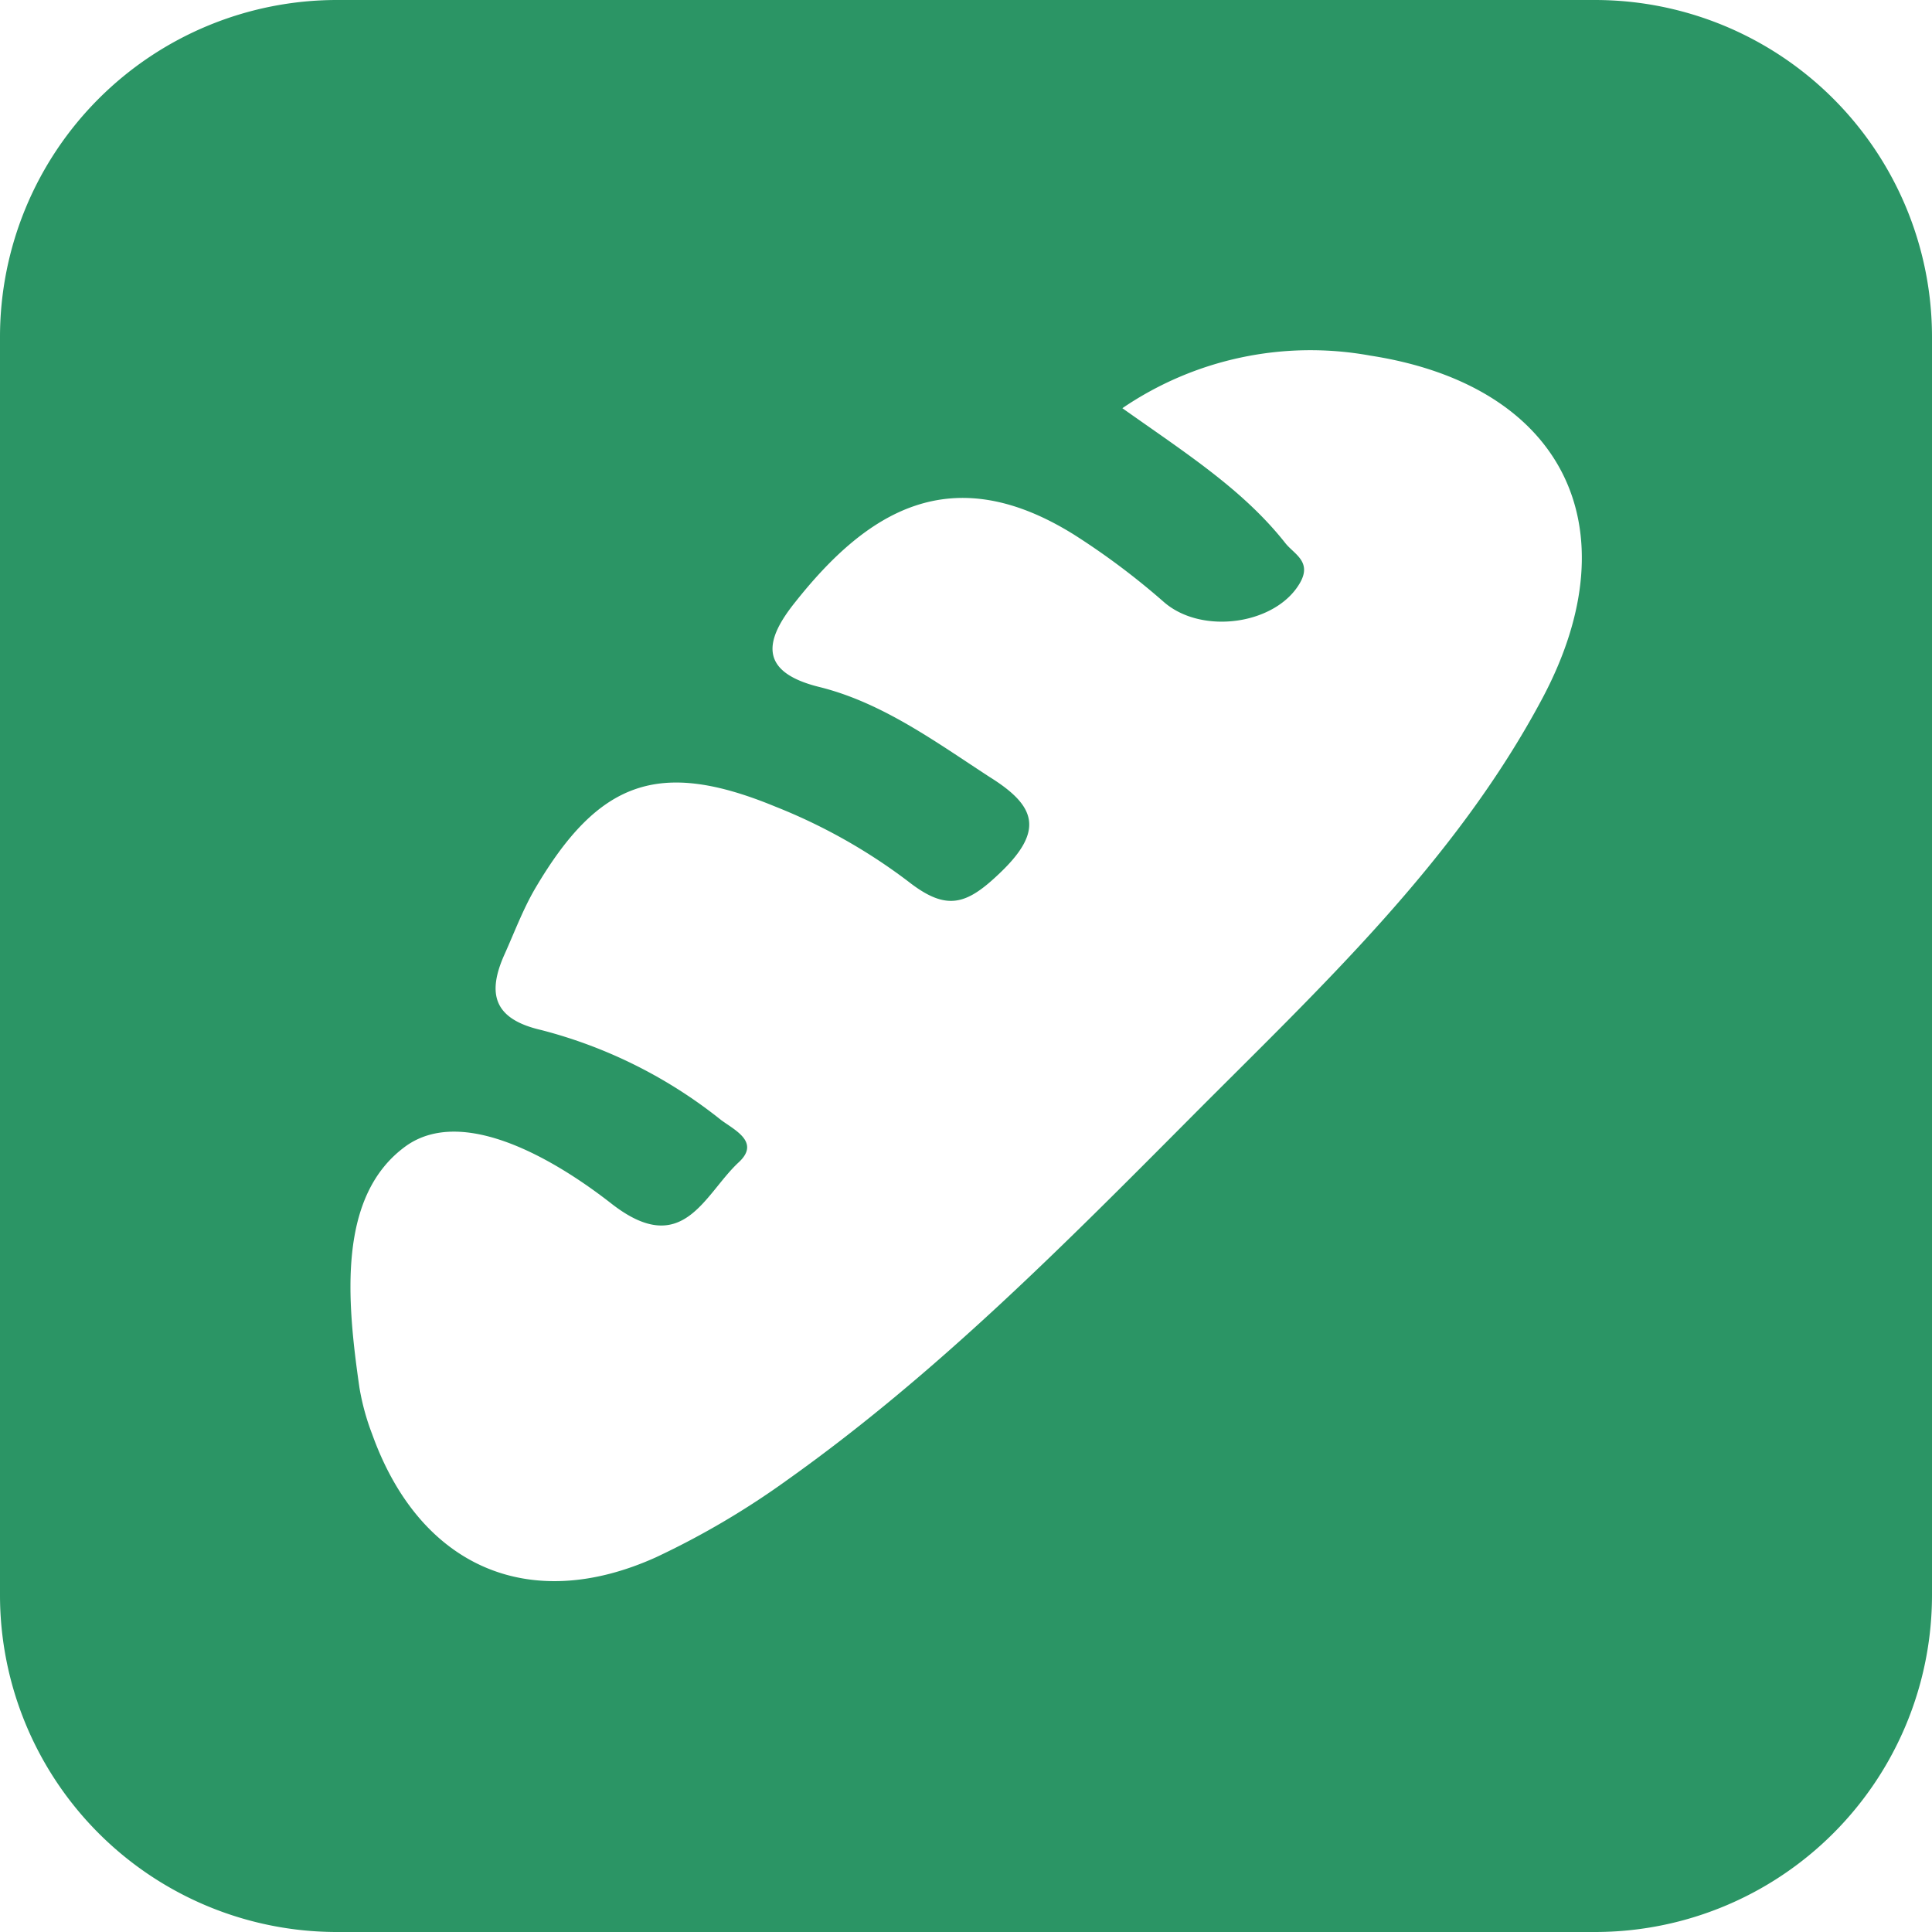 <?xml version="1.0" encoding="utf-8"?>
<svg xmlns="http://www.w3.org/2000/svg" viewBox="0 0 86 86">
  <defs>
    <style>.cls-1{fill:#2b9565;}</style>
  </defs>
  <g data-name="Layer 2" id="Layer_2">
    <g data-name="Layer 1" id="Layer_1-2">
      <path class="cls-1" d="M71,0H15A15,15,0,0,0,0,15V71A15,15,0,0,0,15,86H71A15,15,0,0,0,86,71V15A15,15,0,0,0,71,0ZM68.67,31.06C64.78,38.38,58.72,44,53,49.75S41.65,61.18,35.07,65.86a36.46,36.46,0,0,1-5.87,3.46c-5.67,2.56-10.52.4-12.63-5.47A10.68,10.68,0,0,1,16,61.77C15.44,57.89,15,53.21,18.09,51c2.51-1.76,6.52.54,9.13,2.58,3.18,2.48,4.12-.4,5.65-1.83,1-.91-.18-1.45-.78-1.9a21.33,21.33,0,0,0-8-4c-2.08-.48-2.43-1.58-1.64-3.35.45-1,.82-2,1.36-2.93,2.83-4.82,5.52-5.8,10.69-3.67a25,25,0,0,1,5.92,3.33c1.72,1.35,2.6,1.06,4.1-.38,2-1.91,1.56-3-.48-4.27-2.41-1.57-4.78-3.31-7.57-4s-2.38-2.15-1.07-3.78c3.17-4,6.91-6.43,12.41-3a32.66,32.66,0,0,1,4,3c1.7,1.48,5,1,6.06-.86.54-.95-.28-1.28-.66-1.77-1.88-2.38-4.43-4-7.25-6A14.87,14.87,0,0,1,61,15.83C69.53,17.15,72.72,23.42,68.67,31.06Z"/>
    </g>
  </g>
</svg>